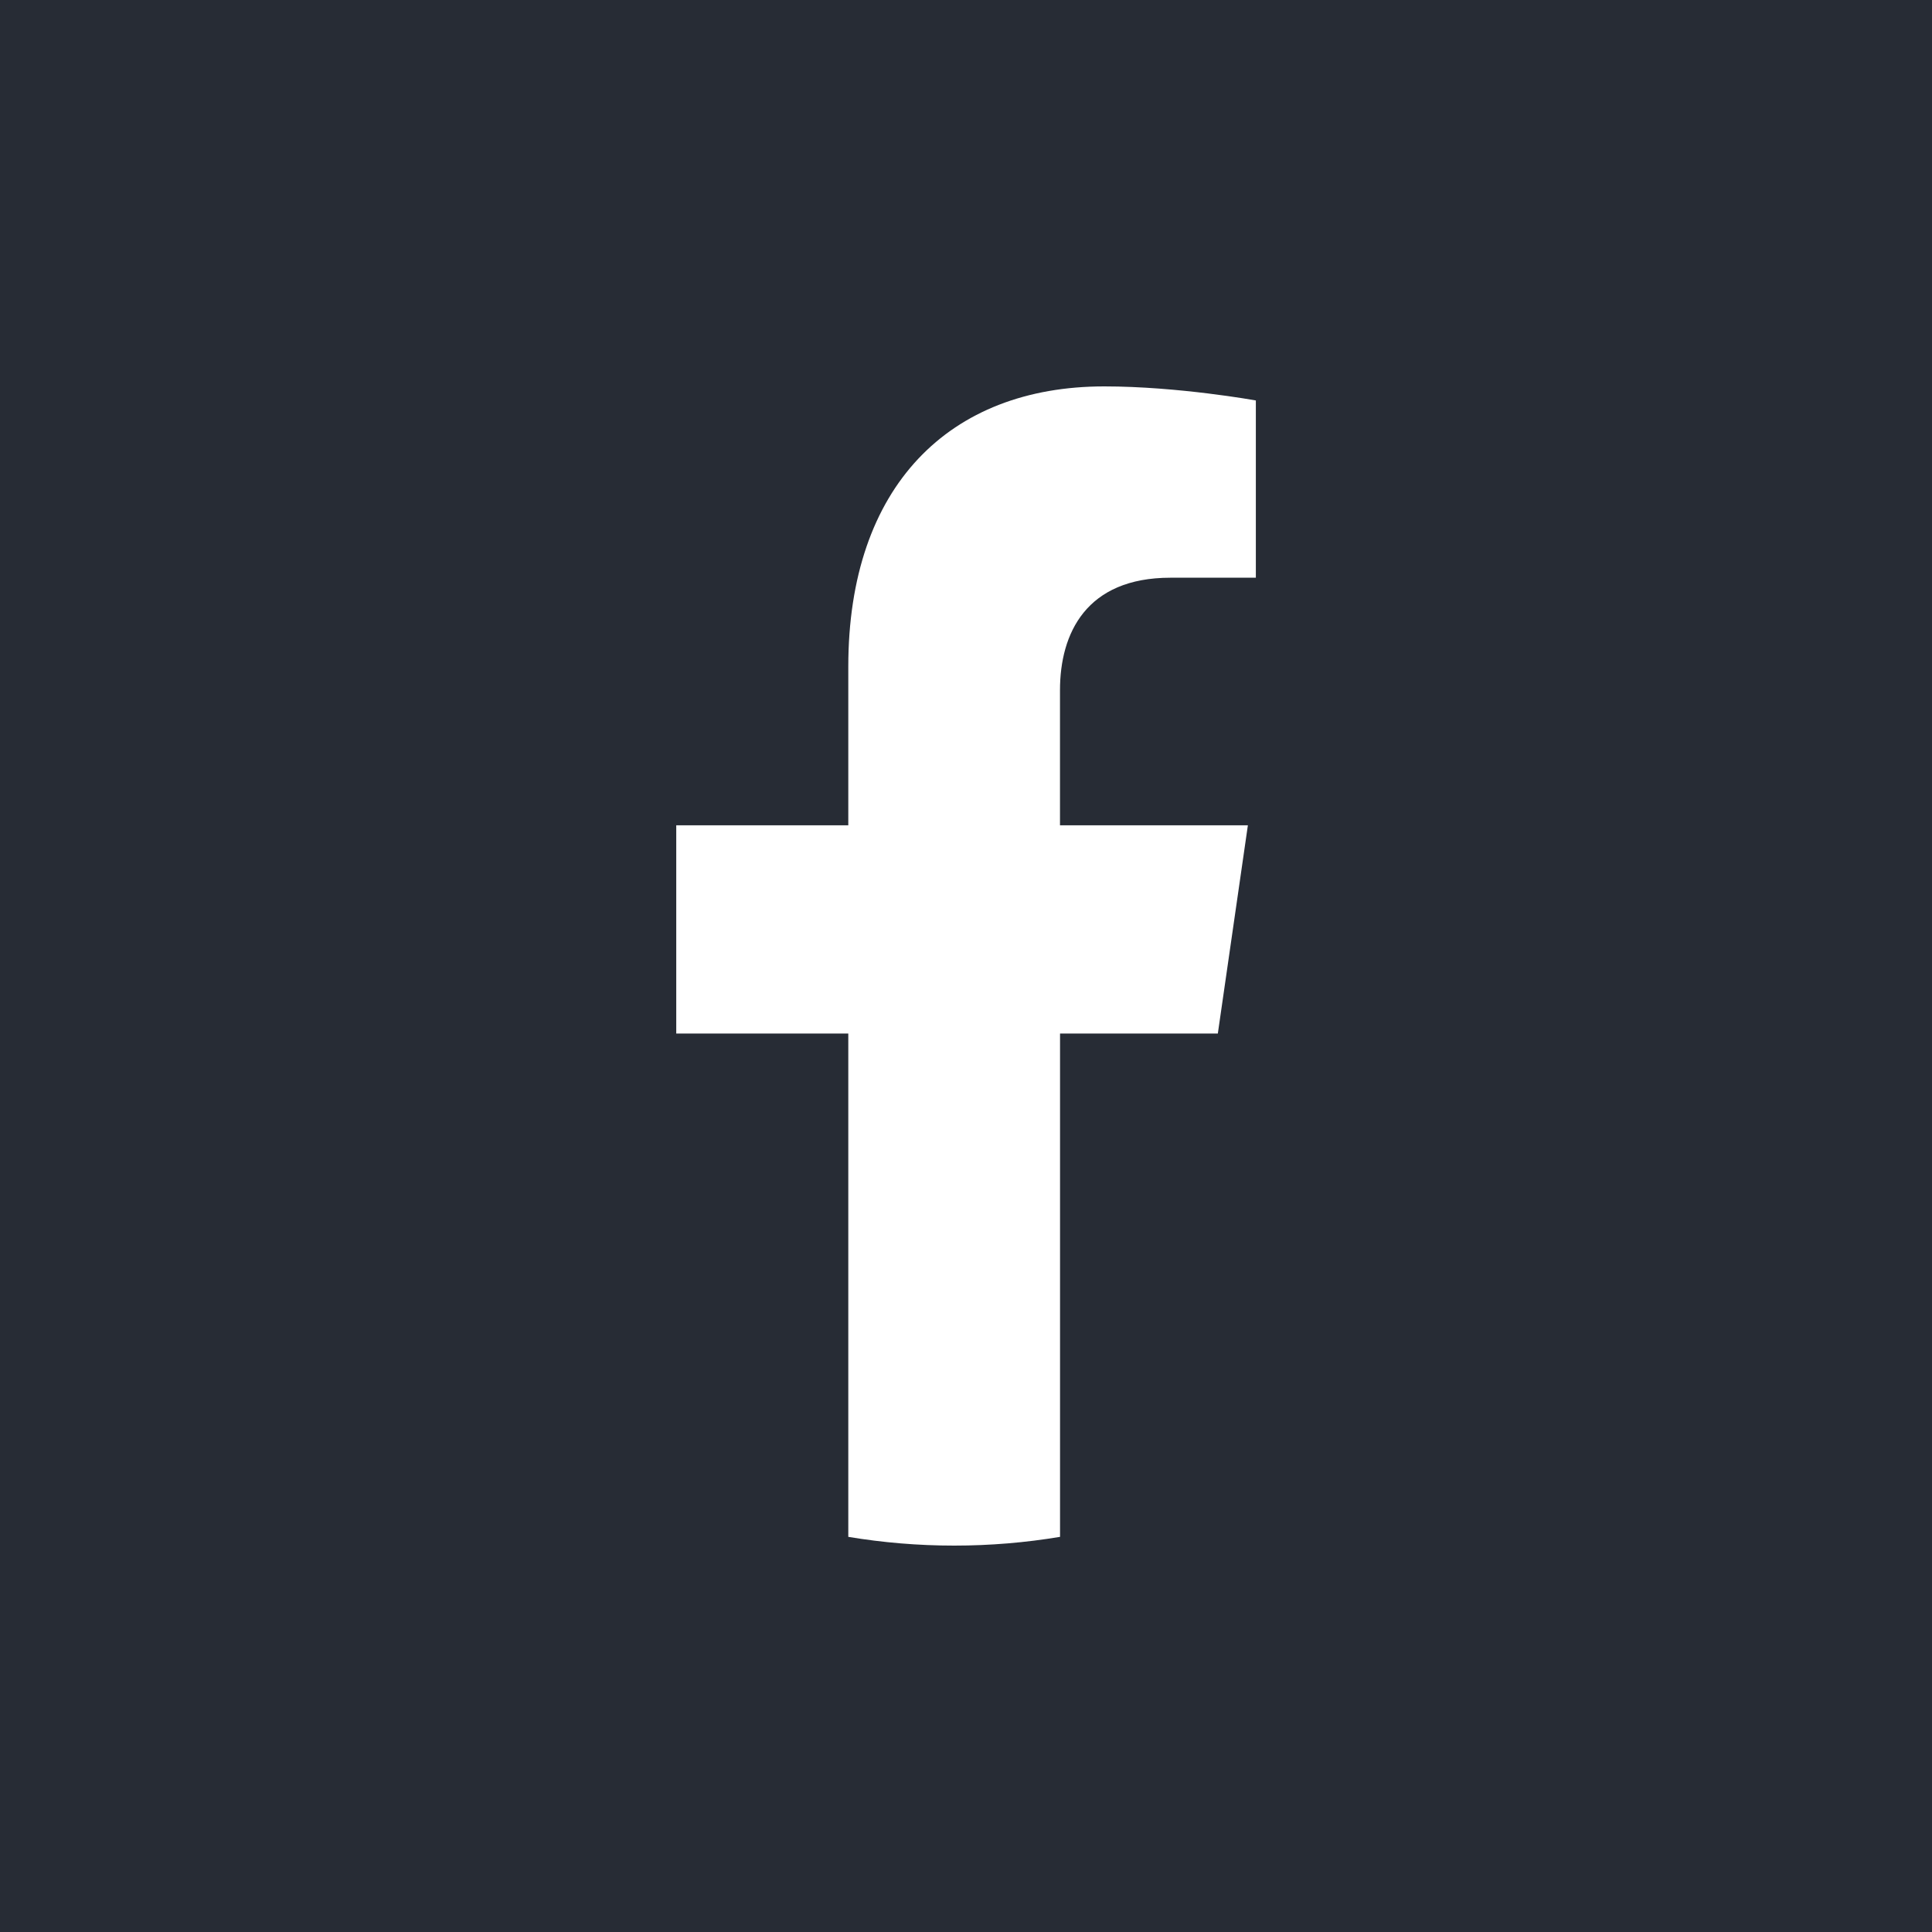 <svg fill="none" height="40" viewBox="0 0 40 40" width="40" xmlns="http://www.w3.org/2000/svg"><path d="m0 0h40v40h-40z" fill="#272c35"/><path clip-rule="evenodd" d="m25.214 21.398.622-4.311h-3.89v-2.797c0-1.179.543-2.329 2.286-2.329h1.769v-3.67s-1.605-.291-3.14-.291c-3.204 0-5.298 2.064-5.298 5.802v3.285h-3.562v4.311h3.562v10.421c.714.119 1.446.181 2.192.181.746 0 1.478-.062 2.192-.181v-10.421z" fill="#fff" fill-rule="evenodd"/></svg>